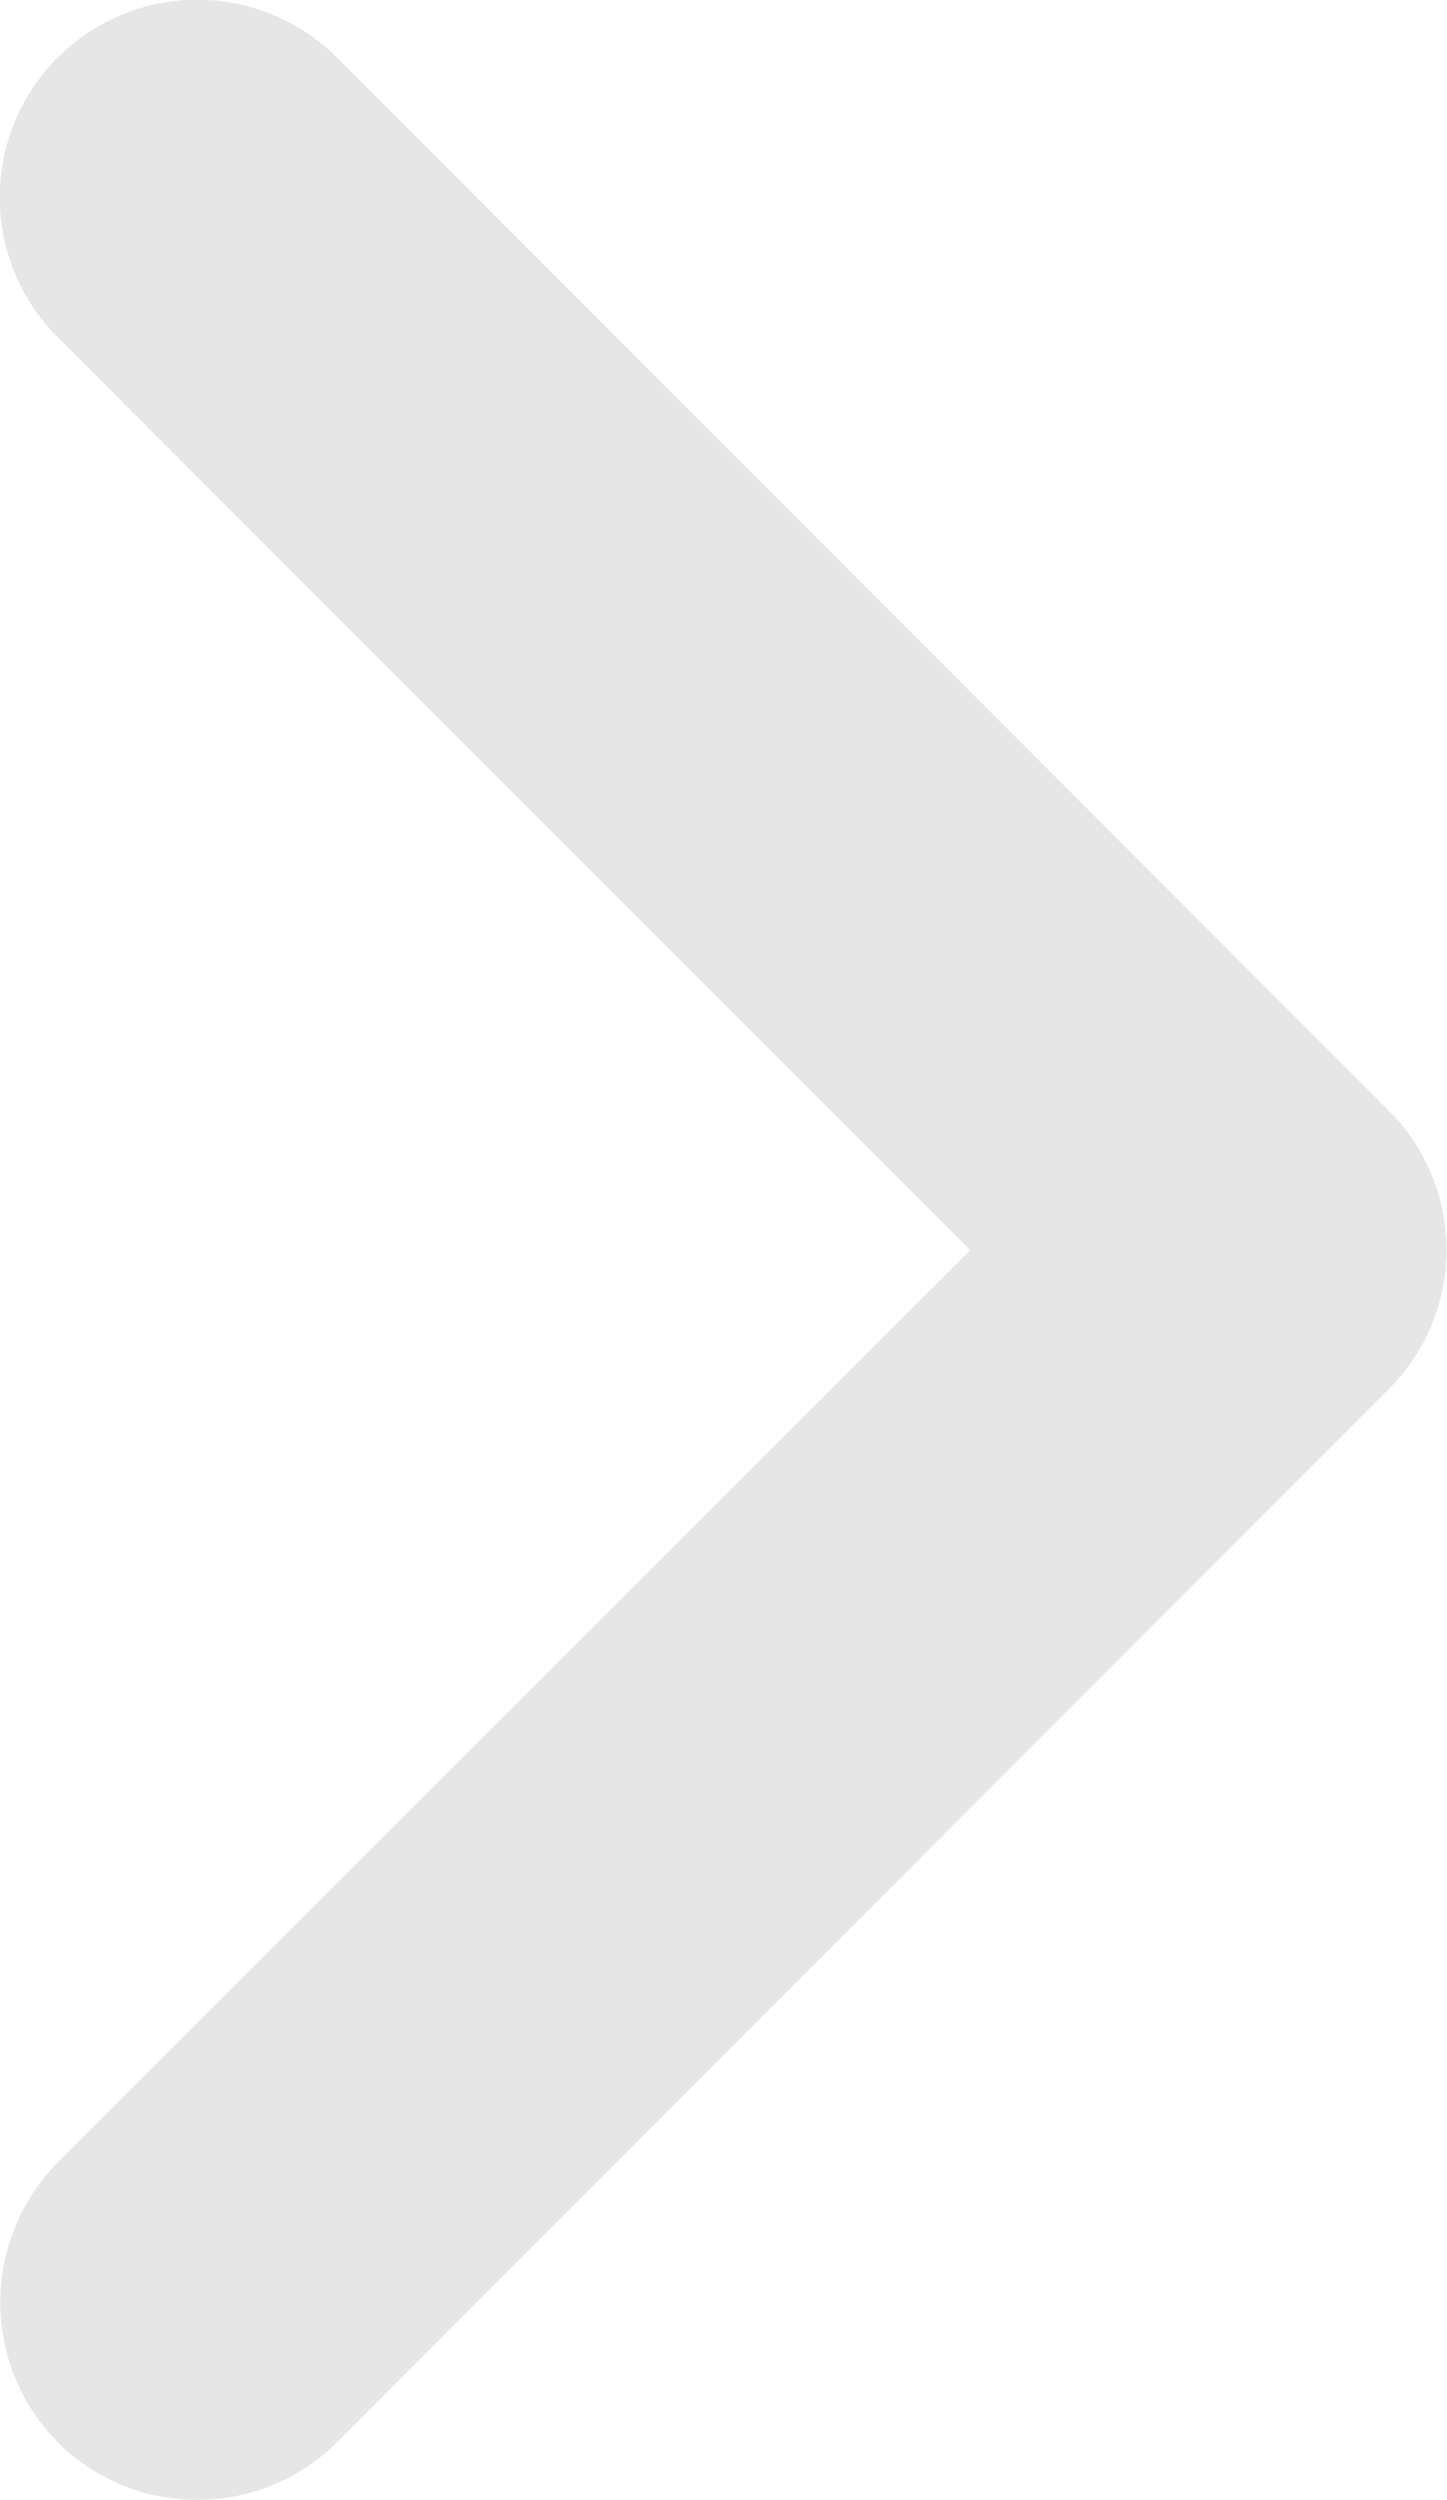 <svg xmlns="http://www.w3.org/2000/svg" viewBox="0 0 18.33 31.65"><defs><style>.cls-1{fill:#E7E6E6;}</style></defs><g id="Calque_2" data-name="Calque 2"><g id="Calque_1-2" data-name="Calque 1"><path class="cls-1" d="M2.5,31.65a2.49,2.49,0,0,1-1.77-.73,2.52,2.52,0,0,1,0-3.54L12.29,15.83.73,4.27A2.5,2.5,0,0,1,4.27.73L17.59,14.06a2.49,2.49,0,0,1,0,3.53L4.27,30.92A2.49,2.49,0,0,1,2.5,31.65Z"/></g></g></svg>